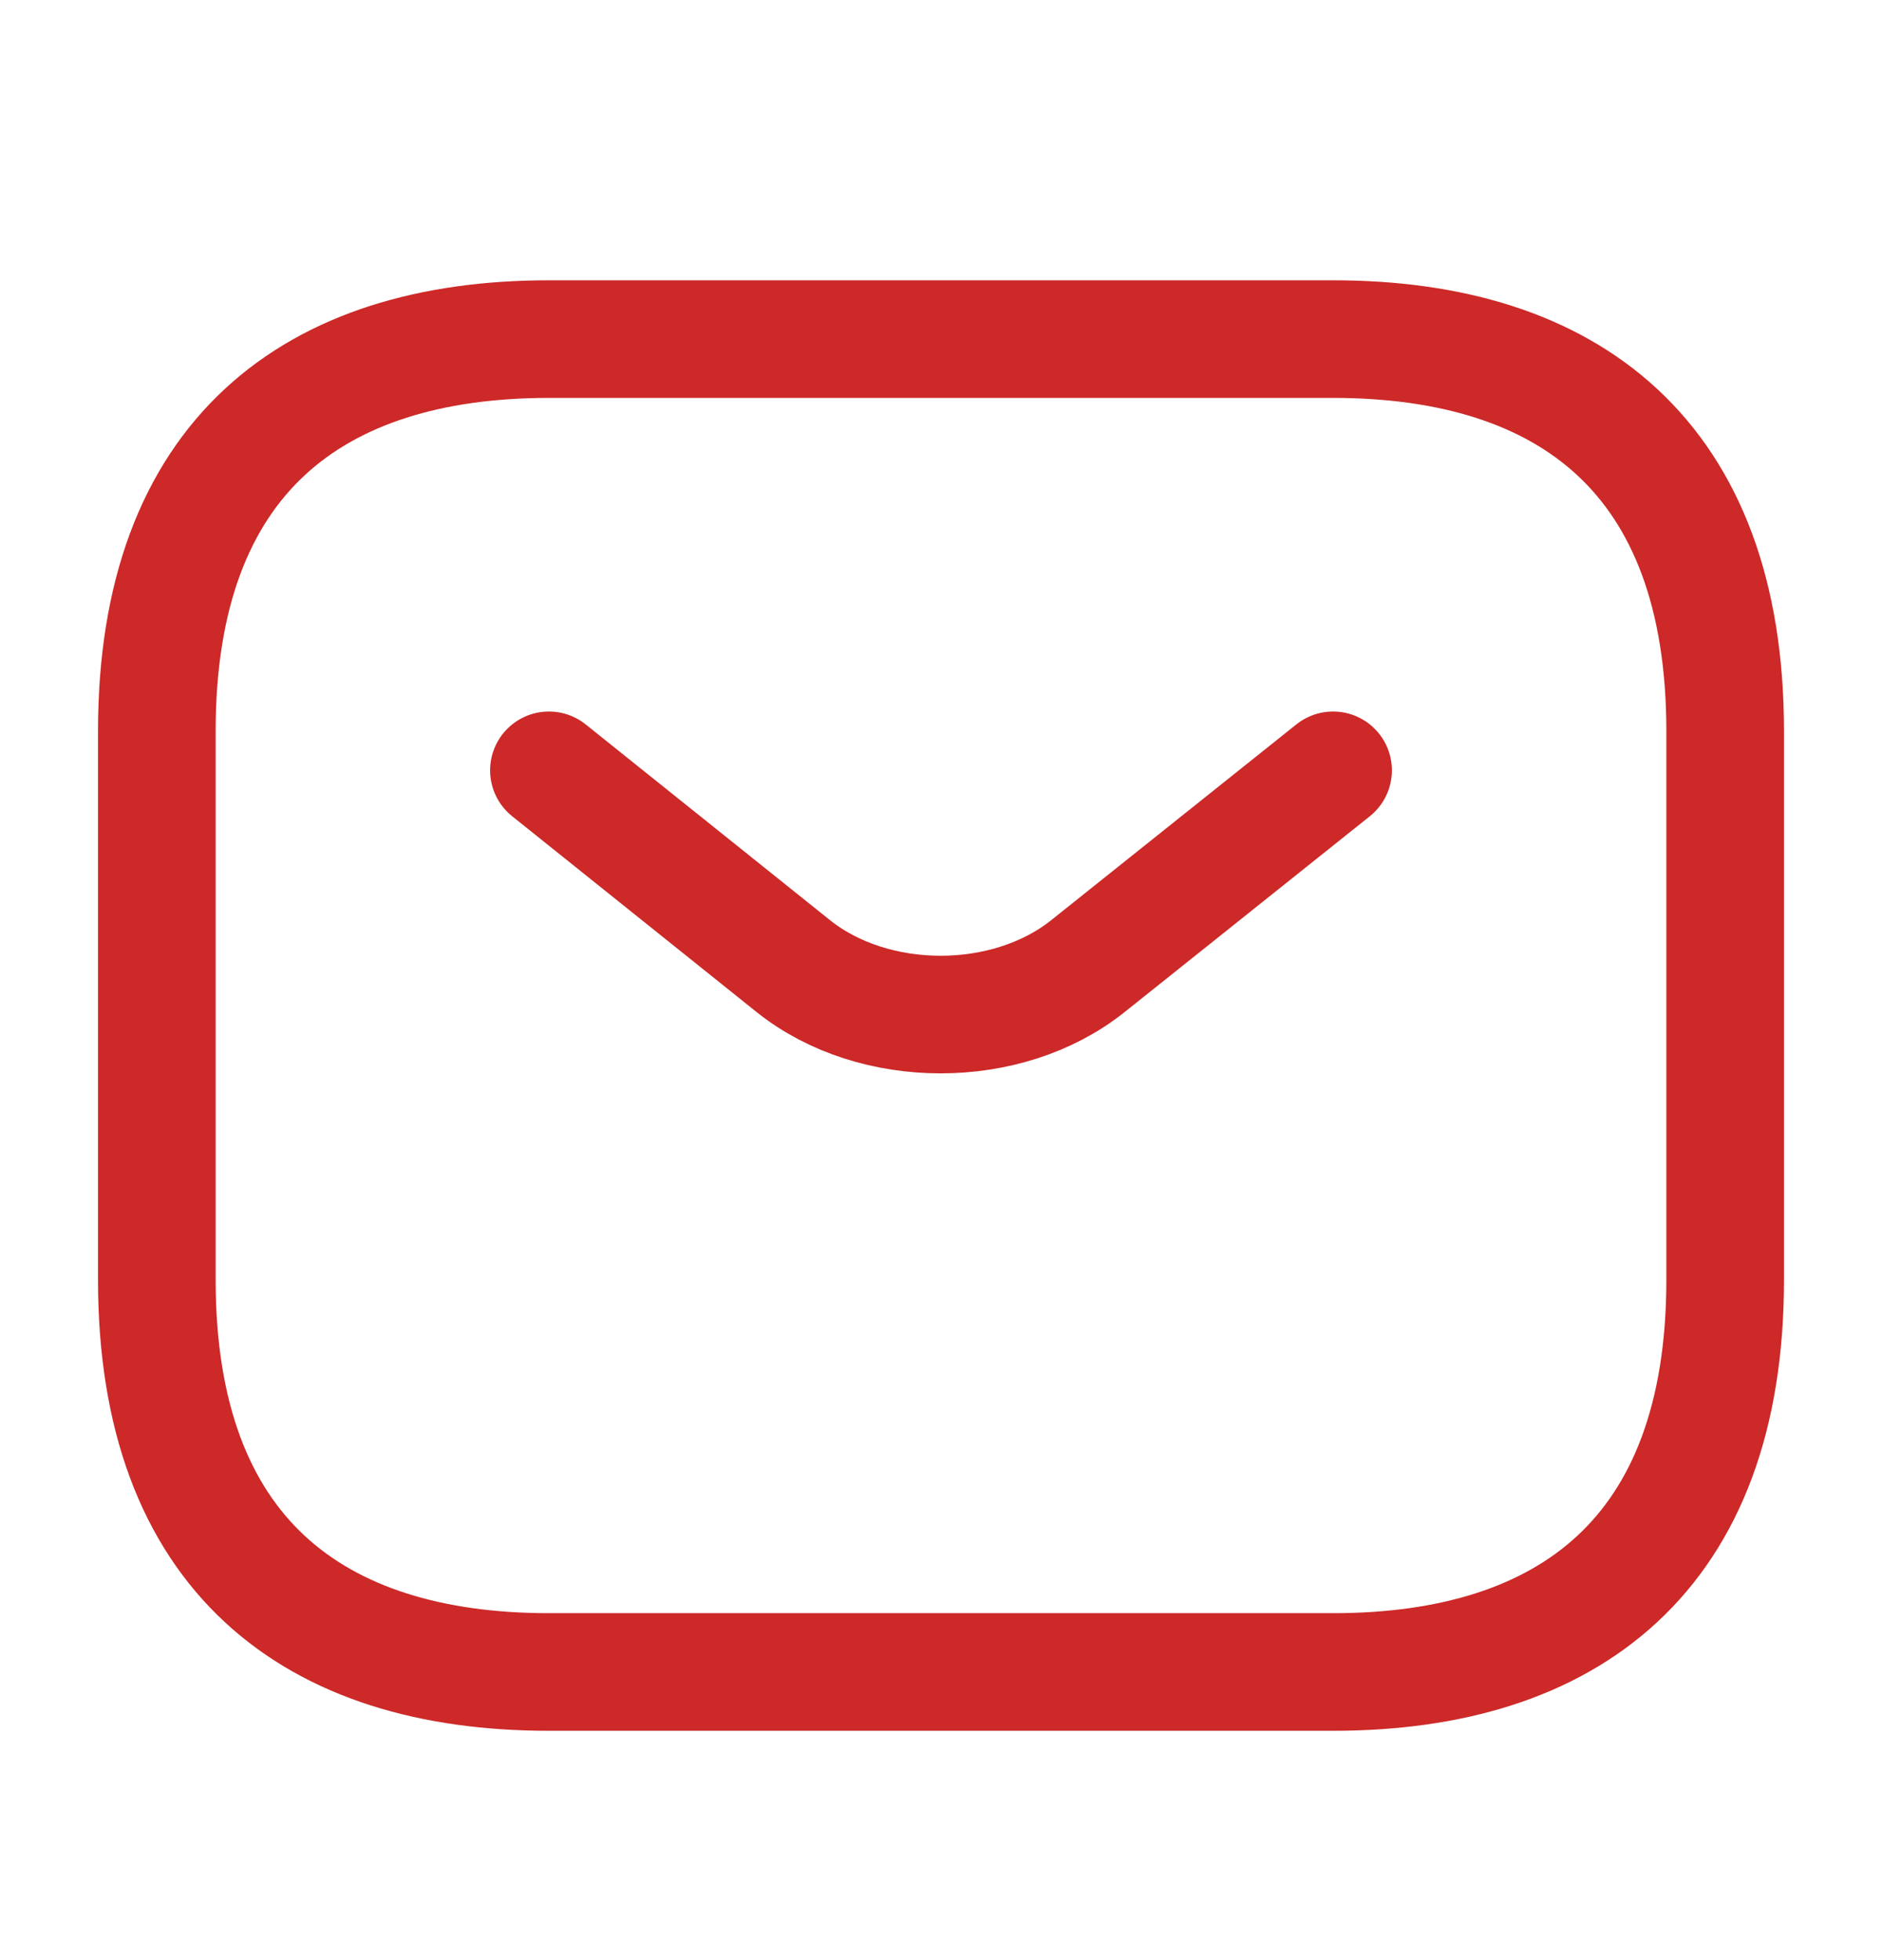 <svg width="24" height="25" viewBox="0 0 24 25" fill="none" xmlns="http://www.w3.org/2000/svg">
<path d="M17 21.325H7C4 21.325 2 19.825 2 16.325V9.325C2 5.825 4 4.325 7 4.325H17C20 4.325 22 5.825 22 9.325V16.325C22 19.825 20 21.325 17 21.325Z" stroke="#CC2928" stroke-width="1.5" stroke-miterlimit="10" stroke-linecap="round" stroke-linejoin="round"/>
<path d="M17 9.825L13.87 12.325C12.84 13.145 11.15 13.145 10.12 12.325L7 9.825" stroke="#CC2928" stroke-width="1.5" stroke-miterlimit="10" stroke-linecap="round" stroke-linejoin="round"/>
</svg>
